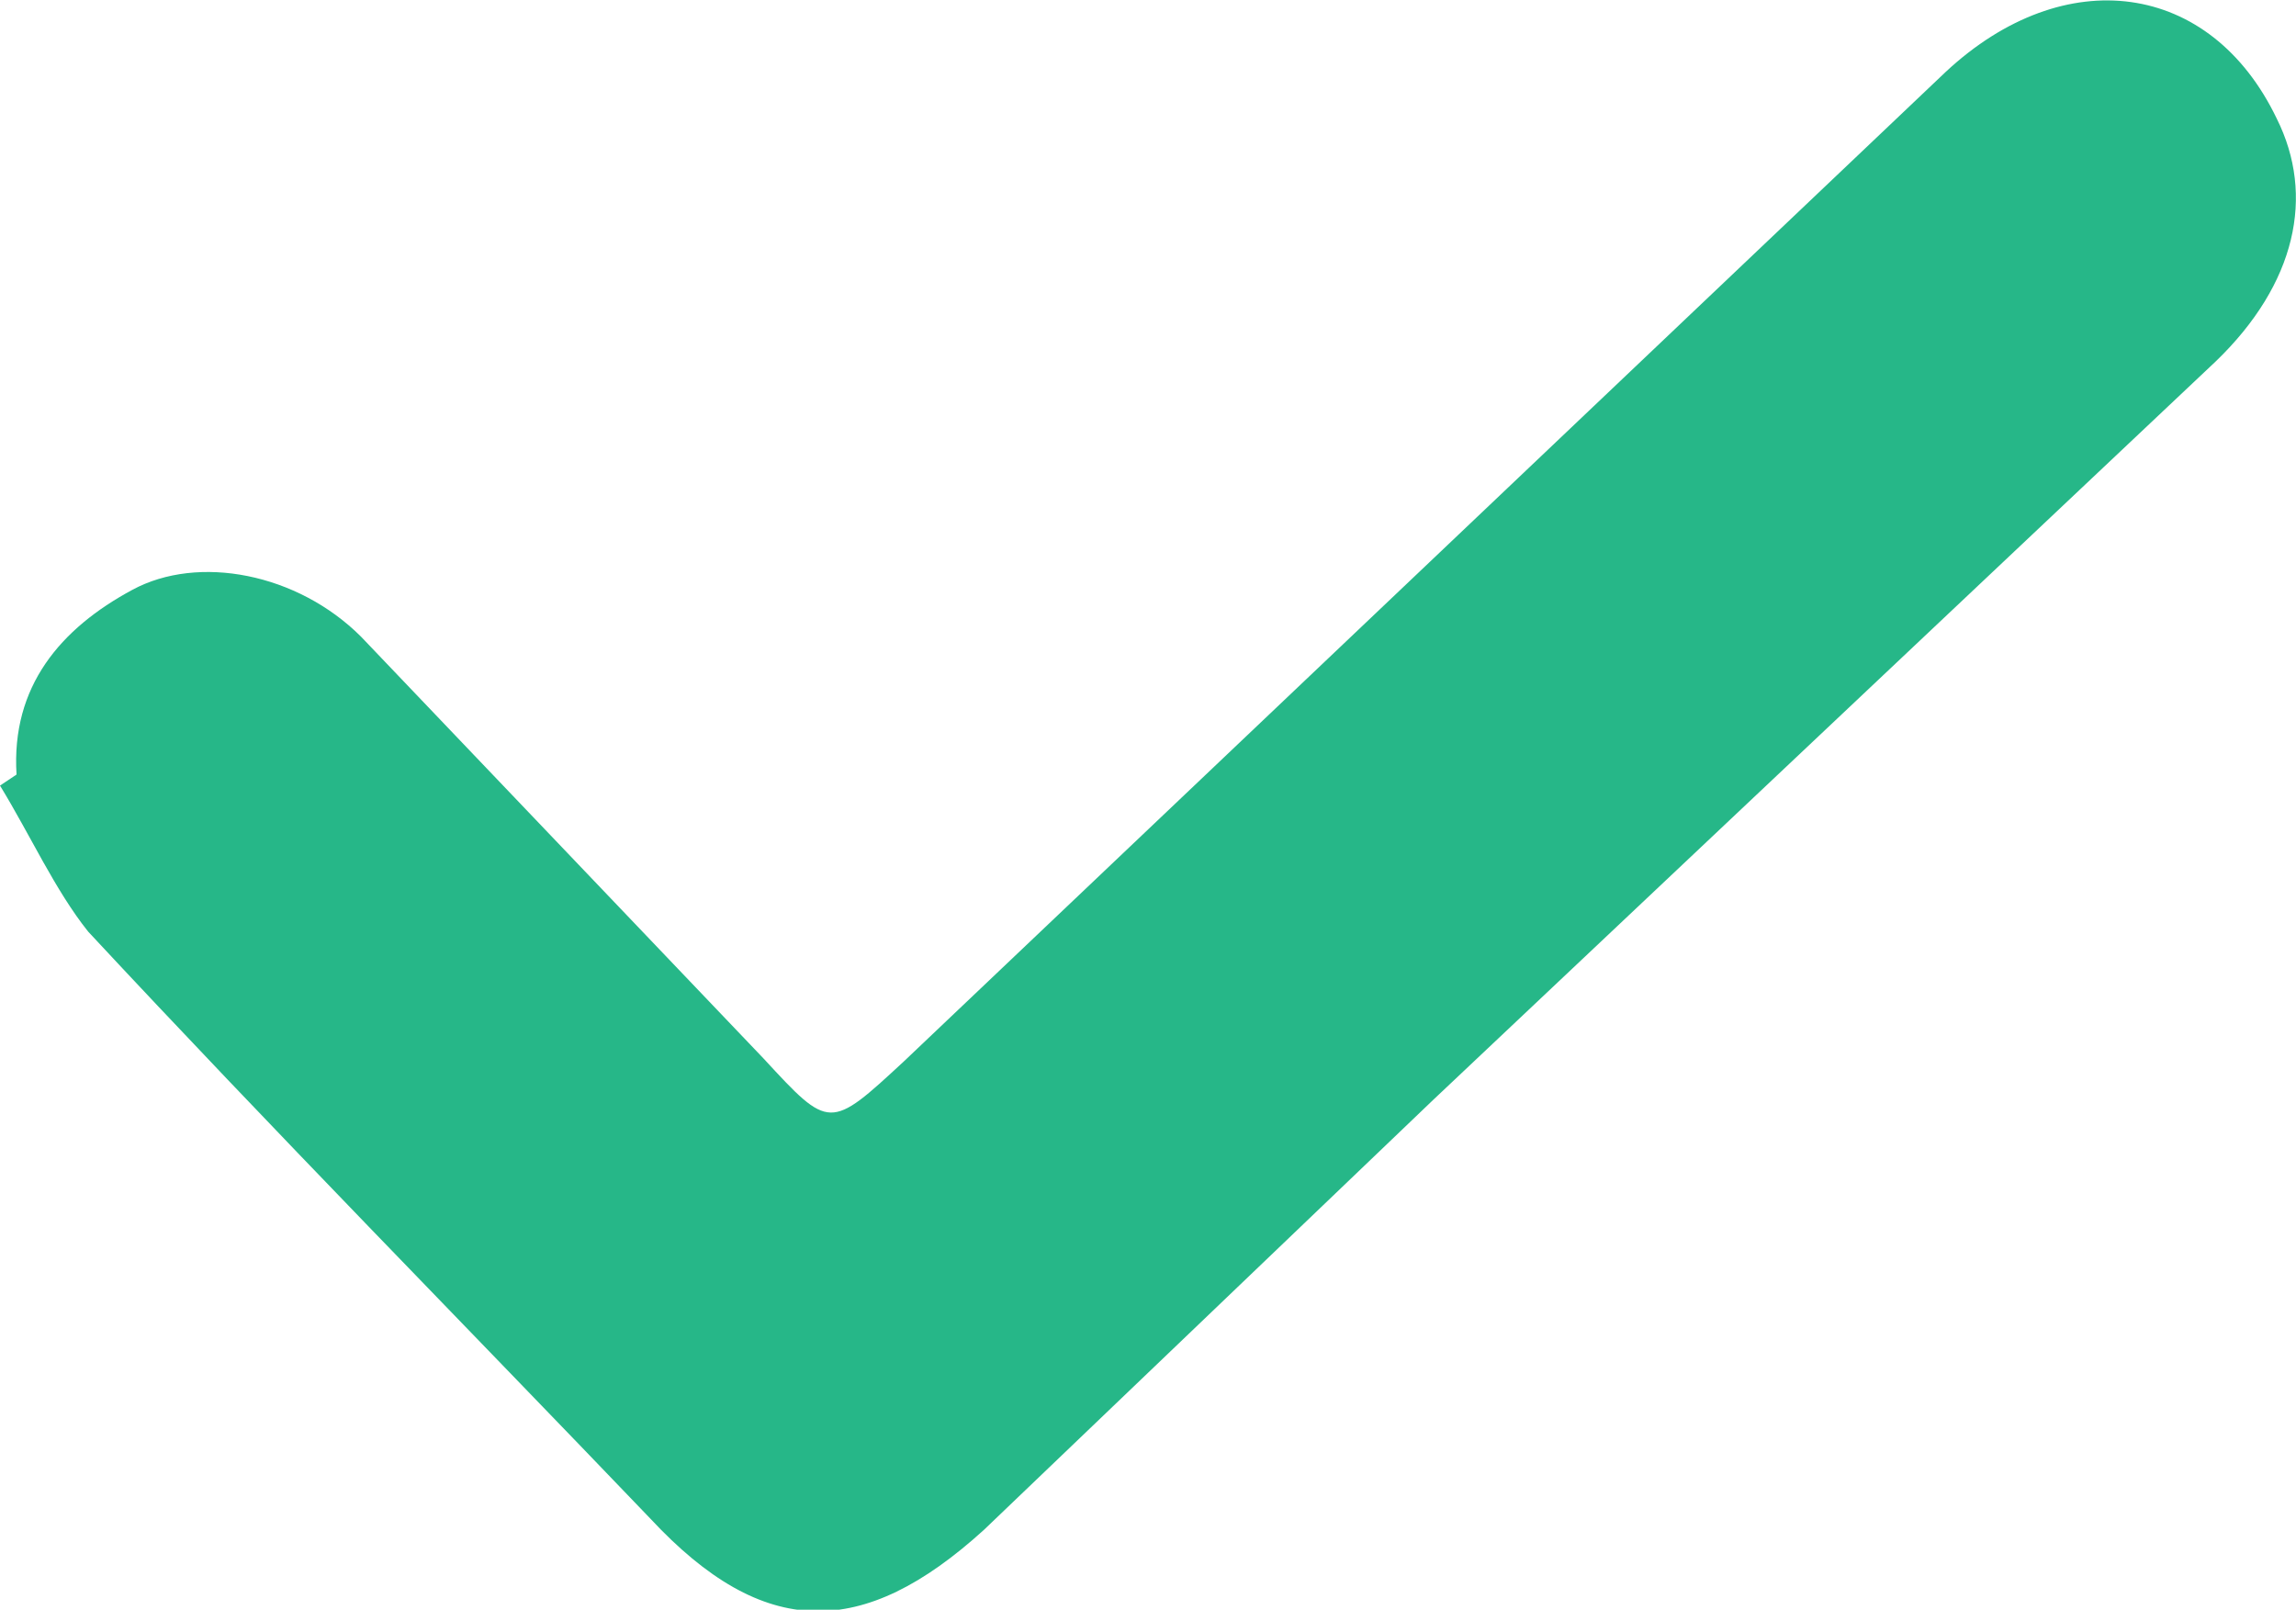 <svg data-name="Isolation Mode" xmlns="http://www.w3.org/2000/svg" viewBox="0 0 83.3 58.4"><path d="M.6 28.1c-.2-3.2 1.6-5.3 4.2-6.7 2.4-1.3 6-.6 8.3 1.7l14.6 15.3c2.4 2.6 2.4 2.6 5.1.1L70.6 2.6c4.3-4 9.6-3.3 12 1.7 1.4 2.8.7 6-2.2 8.8L52 39.9 35.7 55.5c-4.4 4-8 4-12.1-.4C16.8 48 9.9 41 3.2 33.8 2 32.3 1.1 30.3 0 28.5z" fill="#26b788"/></svg>